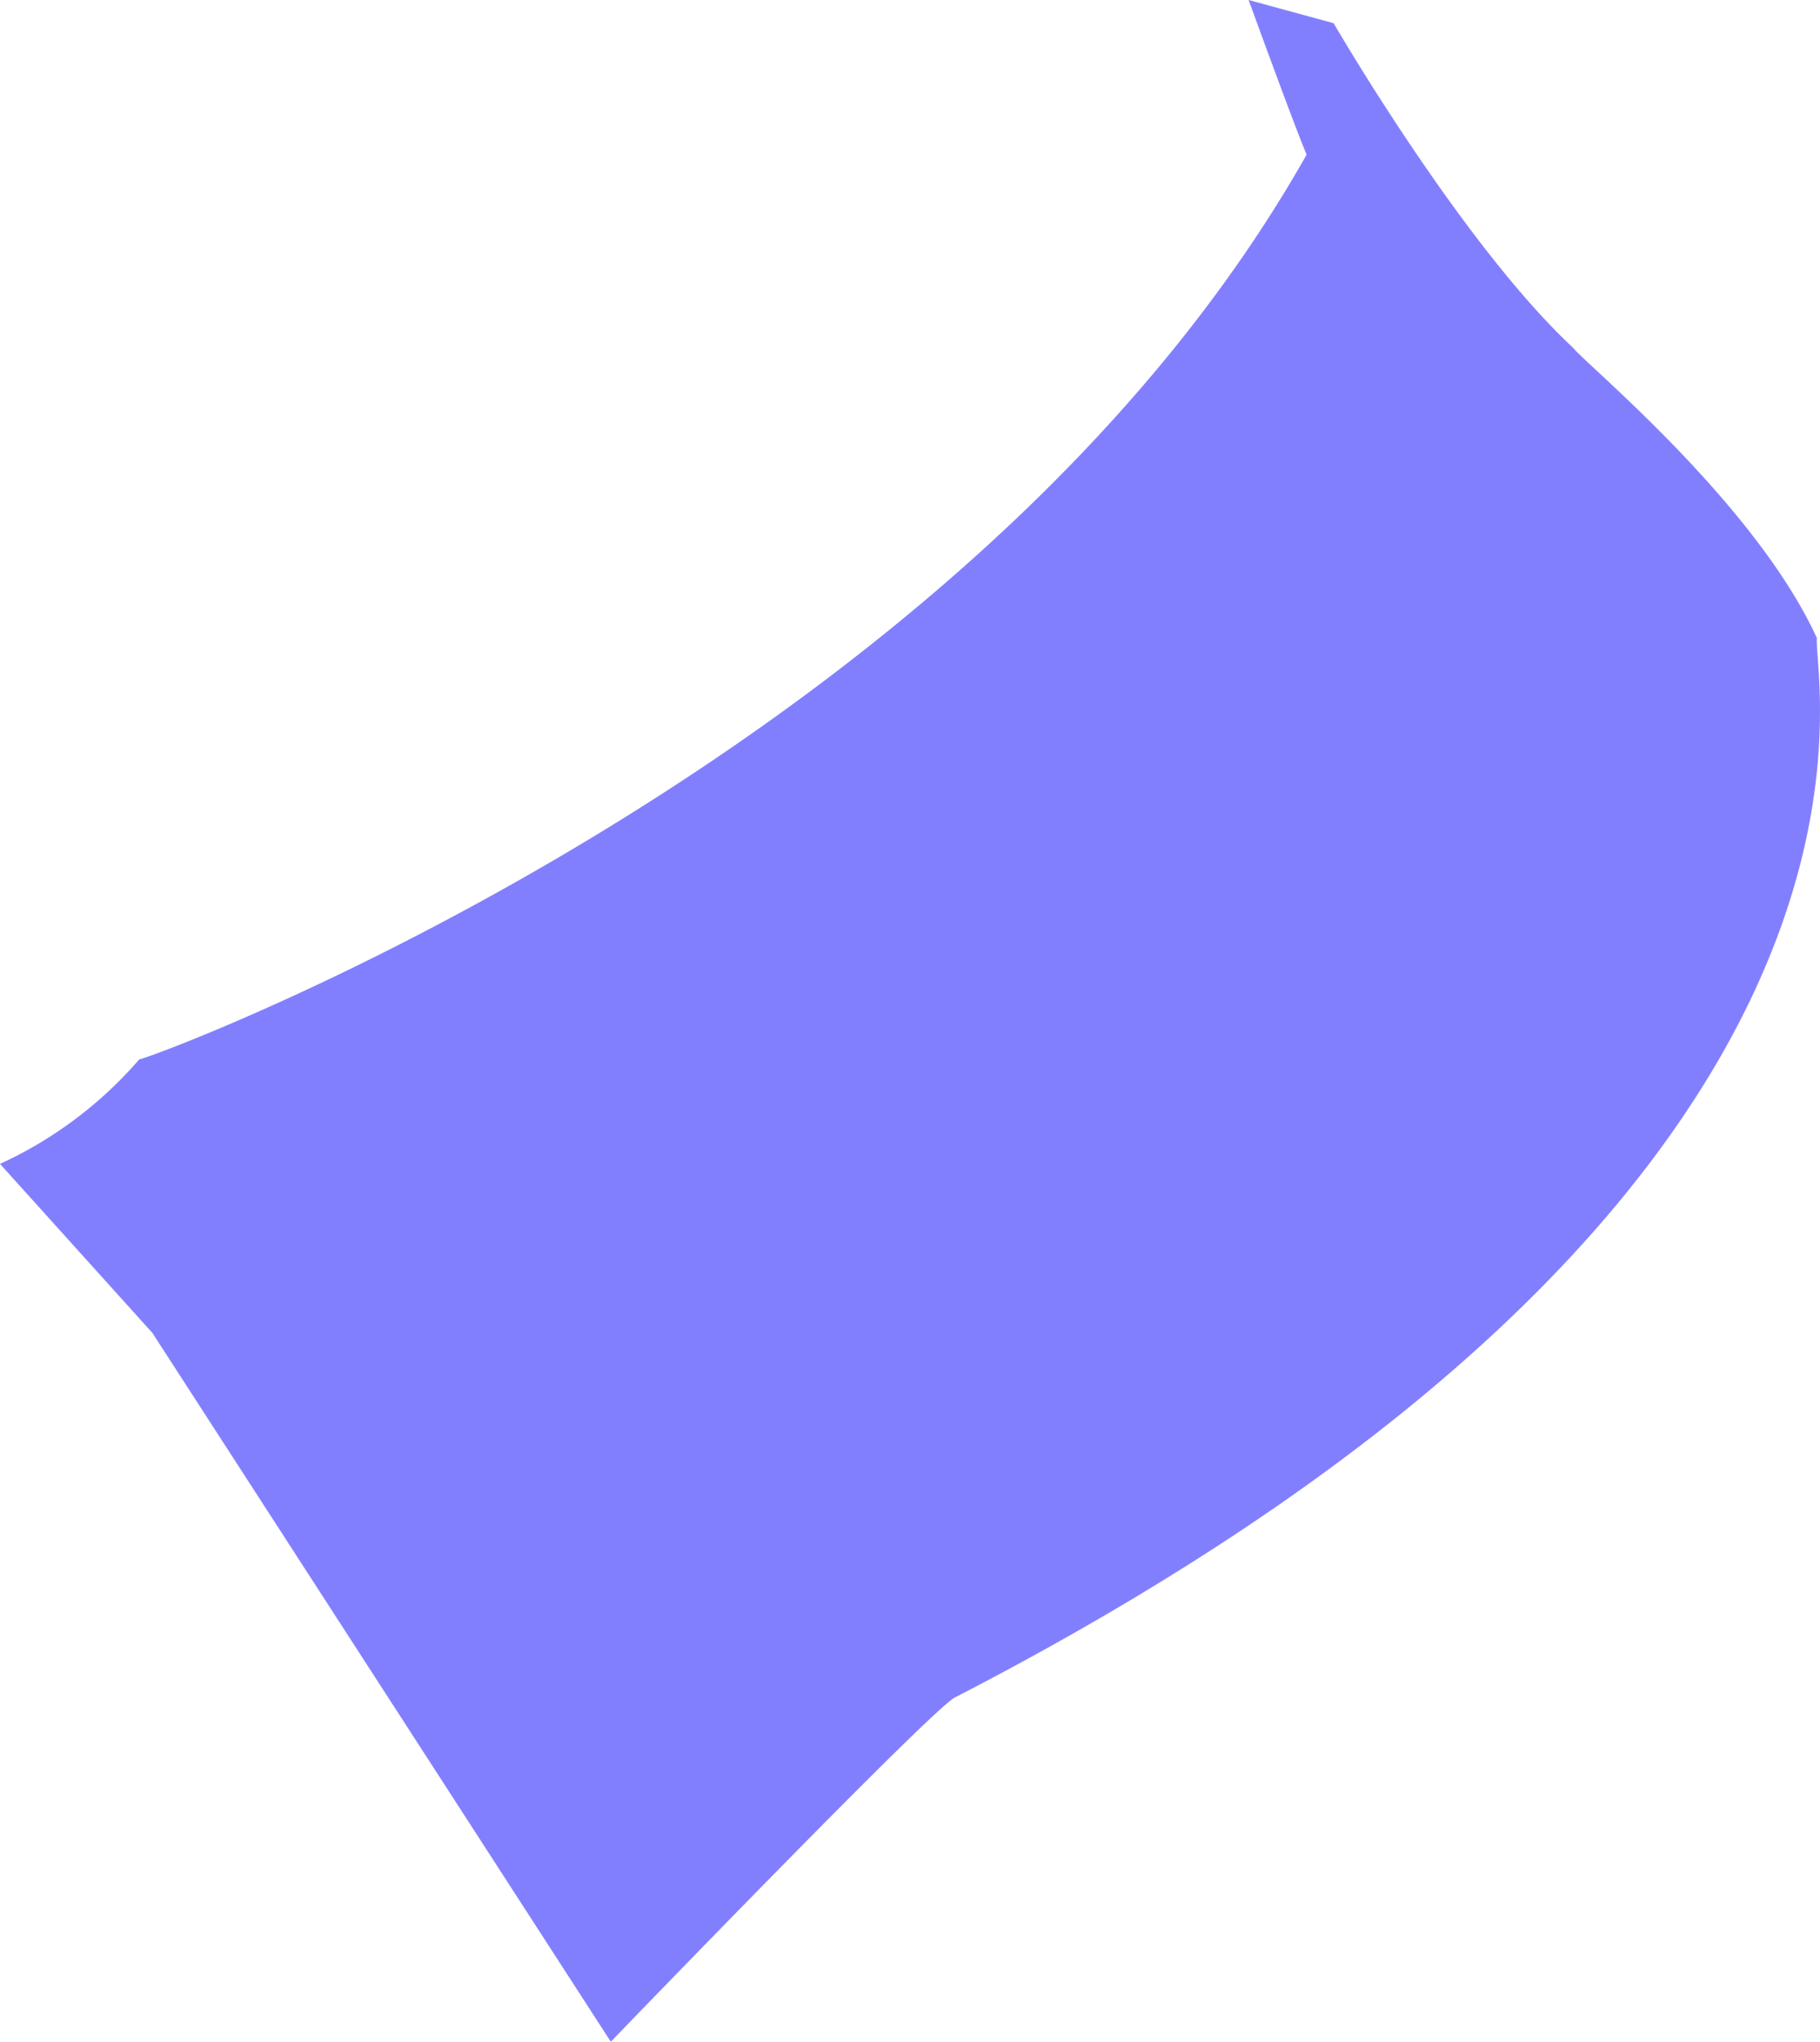 <svg xmlns="http://www.w3.org/2000/svg" viewBox="0 0 156.94 176"><defs><style>.cls-1{fill:#827fff;}</style></defs><title>elt-portrait2</title><g id="Calque_2" data-name="Calque 2"><g id="Calque_2-2" data-name="Calque 2"><path class="cls-1" d="M0,100.33a35.31,35.31,0,0,0,12-9c2.67-.66,71.67-26.66,100.67-78-1-2.33-5-13.33-5-13.33L115,2s11,19,20.67,28c1,1.33,15.66,13.33,21,25-.34,4,10.33,47.67-74.34,91.33-2,1-29.66,29.67-29.66,29.67L13.14,114.9Z"/></g></g></svg>